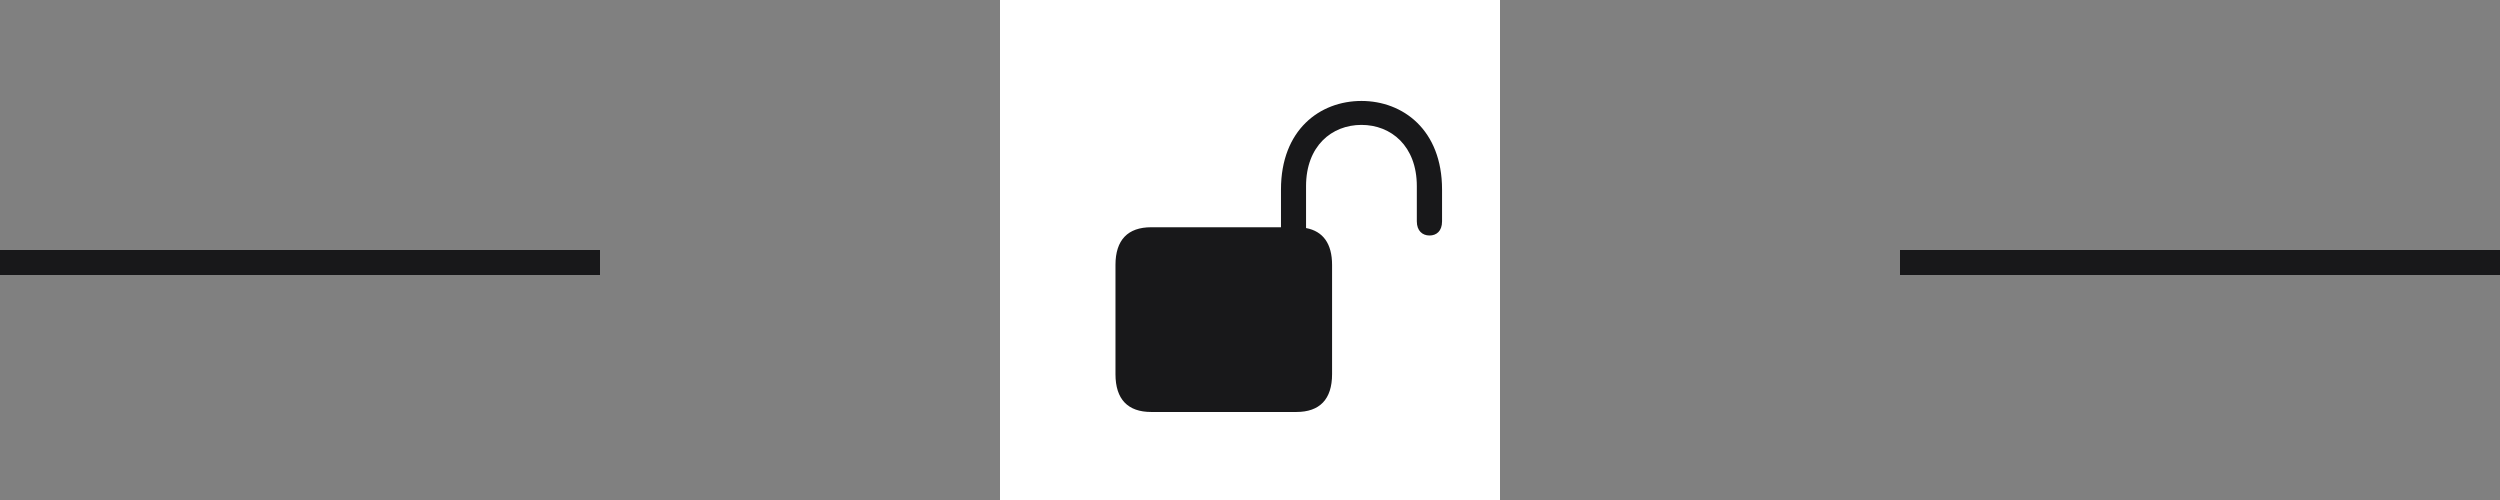 <svg width="100" height="20" viewBox="0 0 100 20" fill="none" xmlns="http://www.w3.org/2000/svg">
<rect x="0" y="0" width="100" height="20" fill="#808080" stroke="none"/>
<line x1="100" y1="10.5" x2="76" y2="10.5" stroke="#18181A"/>
<line x1="24" y1="10.5" x2="4.37114e-08" y2="10.5" stroke="#18181A"/>
<rect x="40" width="20" height="20" fill="white"/>
<path d="M46.047 16.479C45.114 16.479 44.619 15.971 44.619 14.968V10.595C44.619 9.598 45.114 9.09 46.047 9.09H51.239V7.58C51.239 5.193 52.794 4.038 54.458 4.038C56.114 4.038 57.682 5.193 57.682 7.58V8.855C57.682 9.249 57.454 9.42 57.181 9.42C56.895 9.42 56.673 9.23 56.673 8.855V7.446C56.673 5.84 55.645 4.996 54.458 4.996C53.27 4.996 52.242 5.84 52.242 7.446V9.122C52.921 9.249 53.283 9.744 53.283 10.595V14.968C53.283 15.971 52.788 16.479 51.855 16.479H46.047Z" fill="#18181A"/>
</svg>
